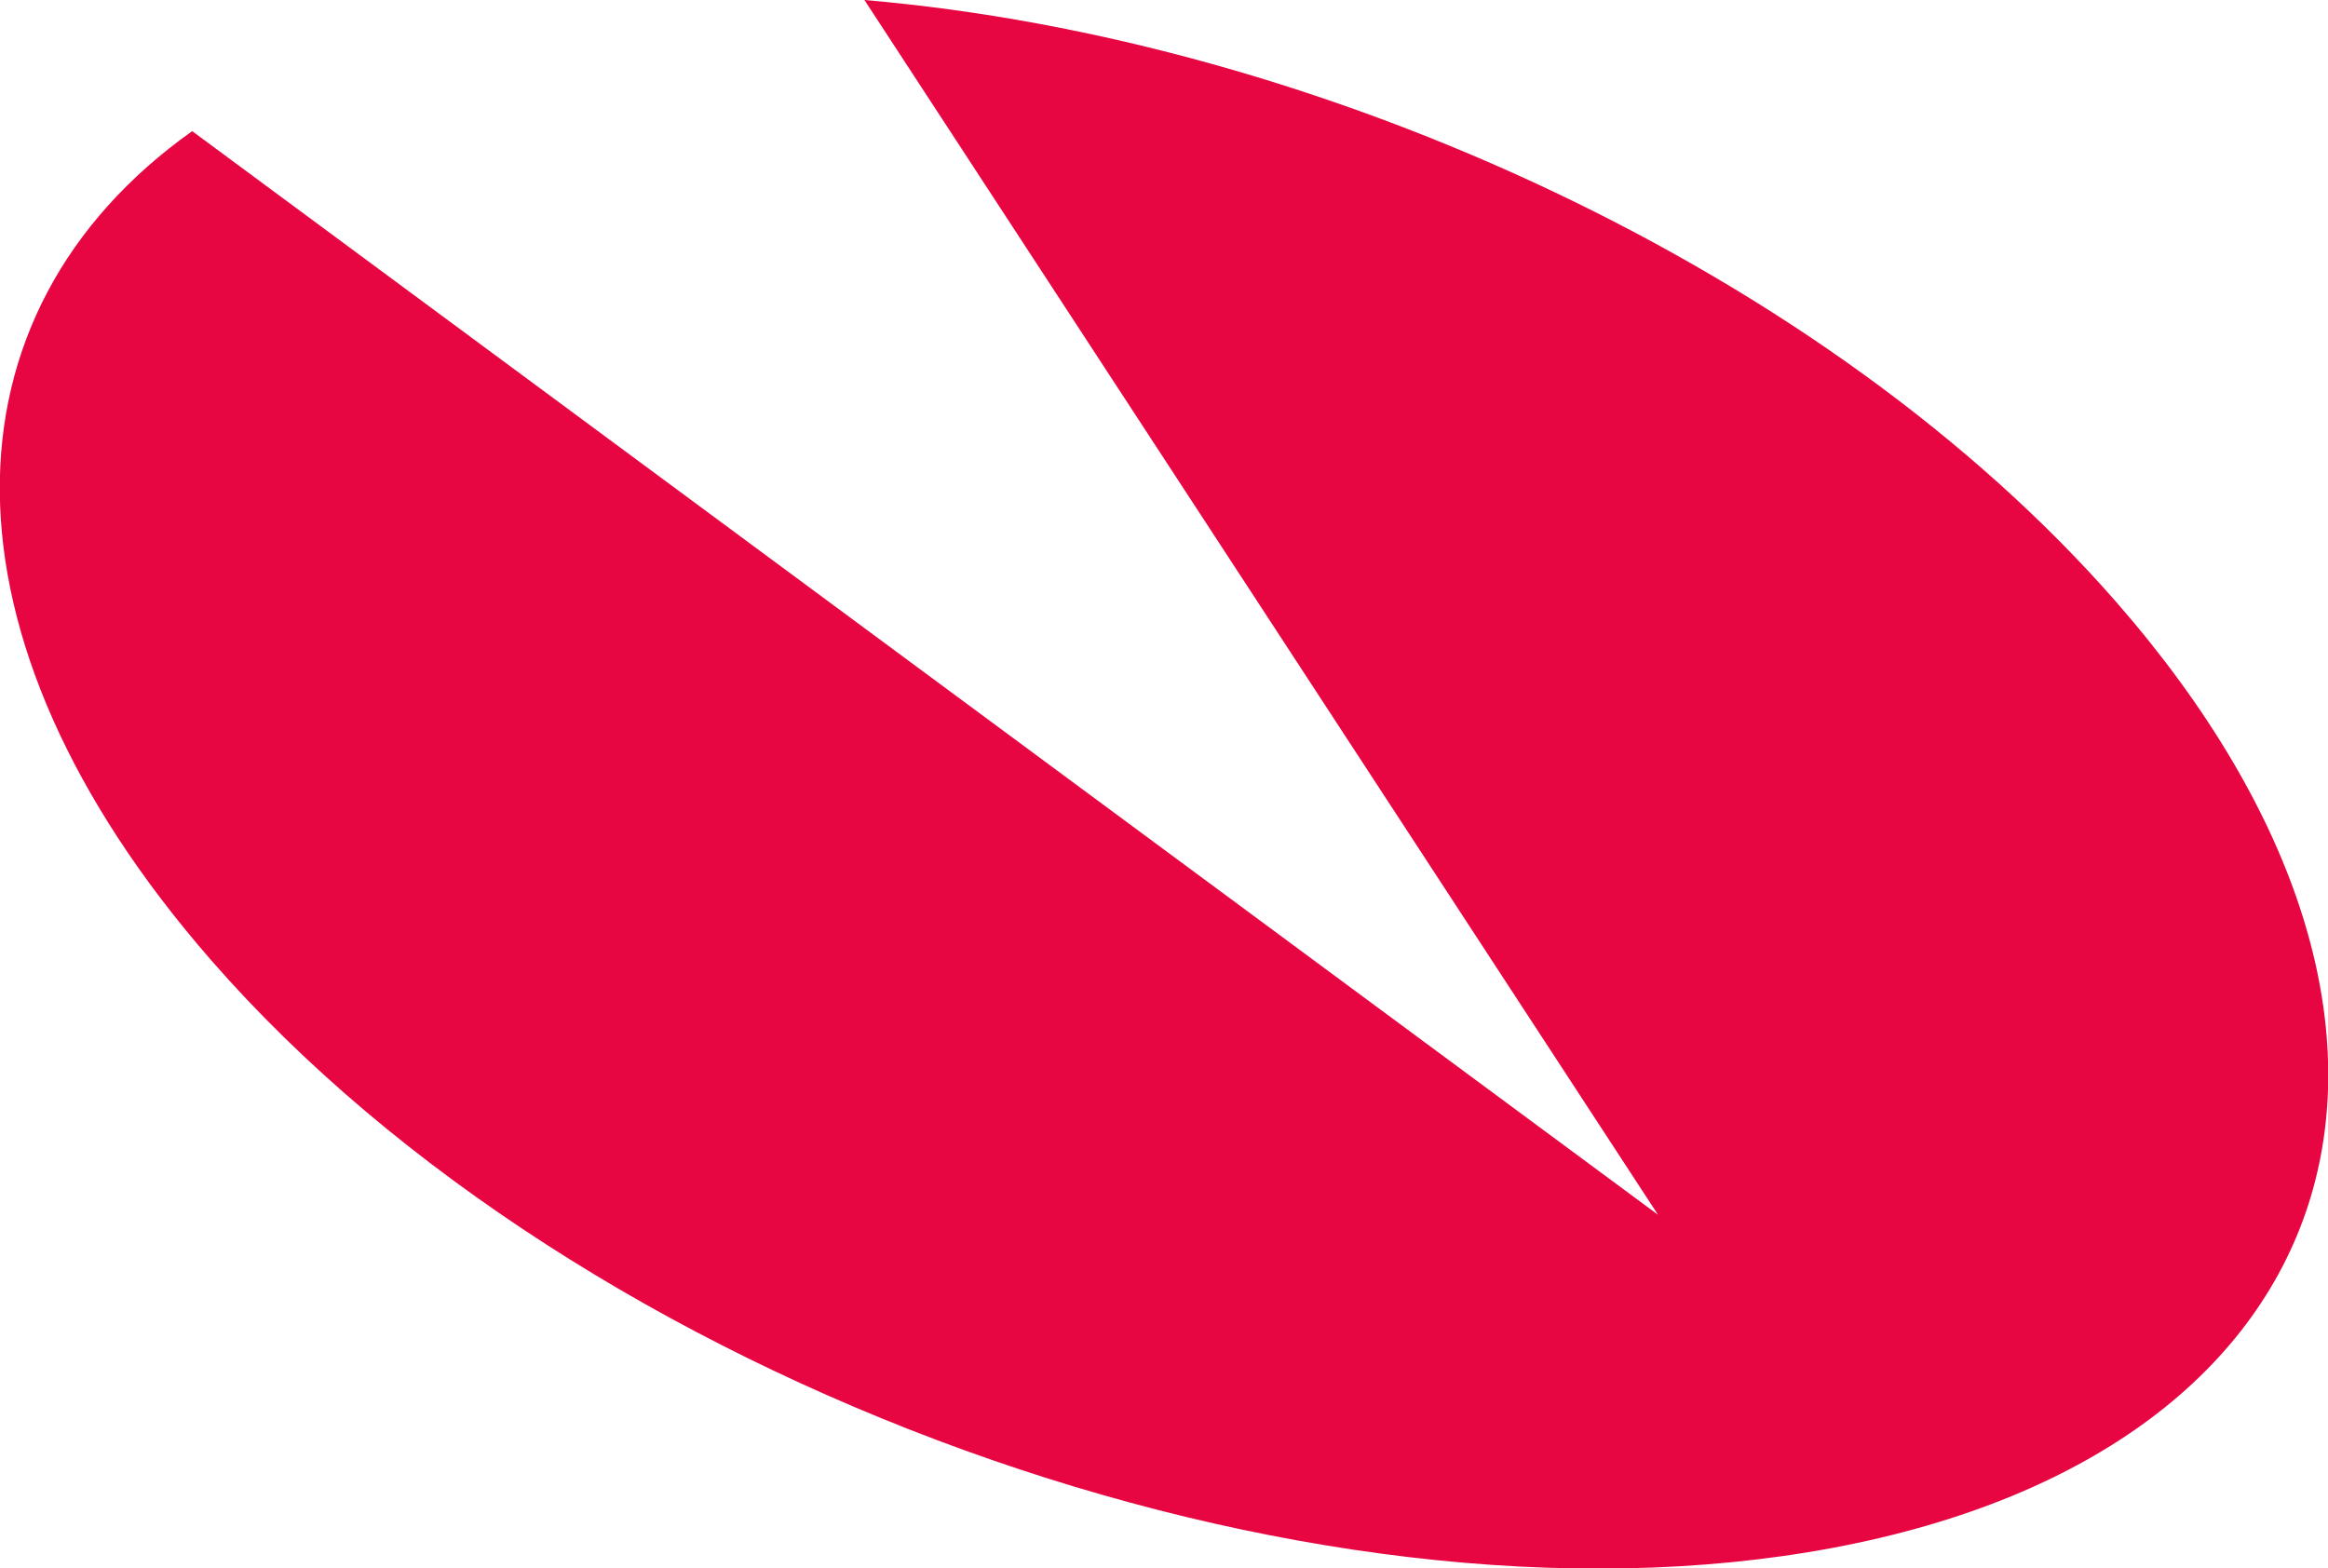 <svg id="artwork" xmlns="http://www.w3.org/2000/svg" viewBox="0 0 30.89 20.81"><defs><style>.cls-1{fill:#e70641;}</style></defs><path class="cls-1" d="M11.47,0c6.08.52,12.79,3.61,16.62,8,4.9,5.62,3.21,11.23-3.77,12.54S7.7,18.36,2.8,12.74c-3.75-4.3-3.64-8.59-.25-11L22,16.12Z"/></svg>